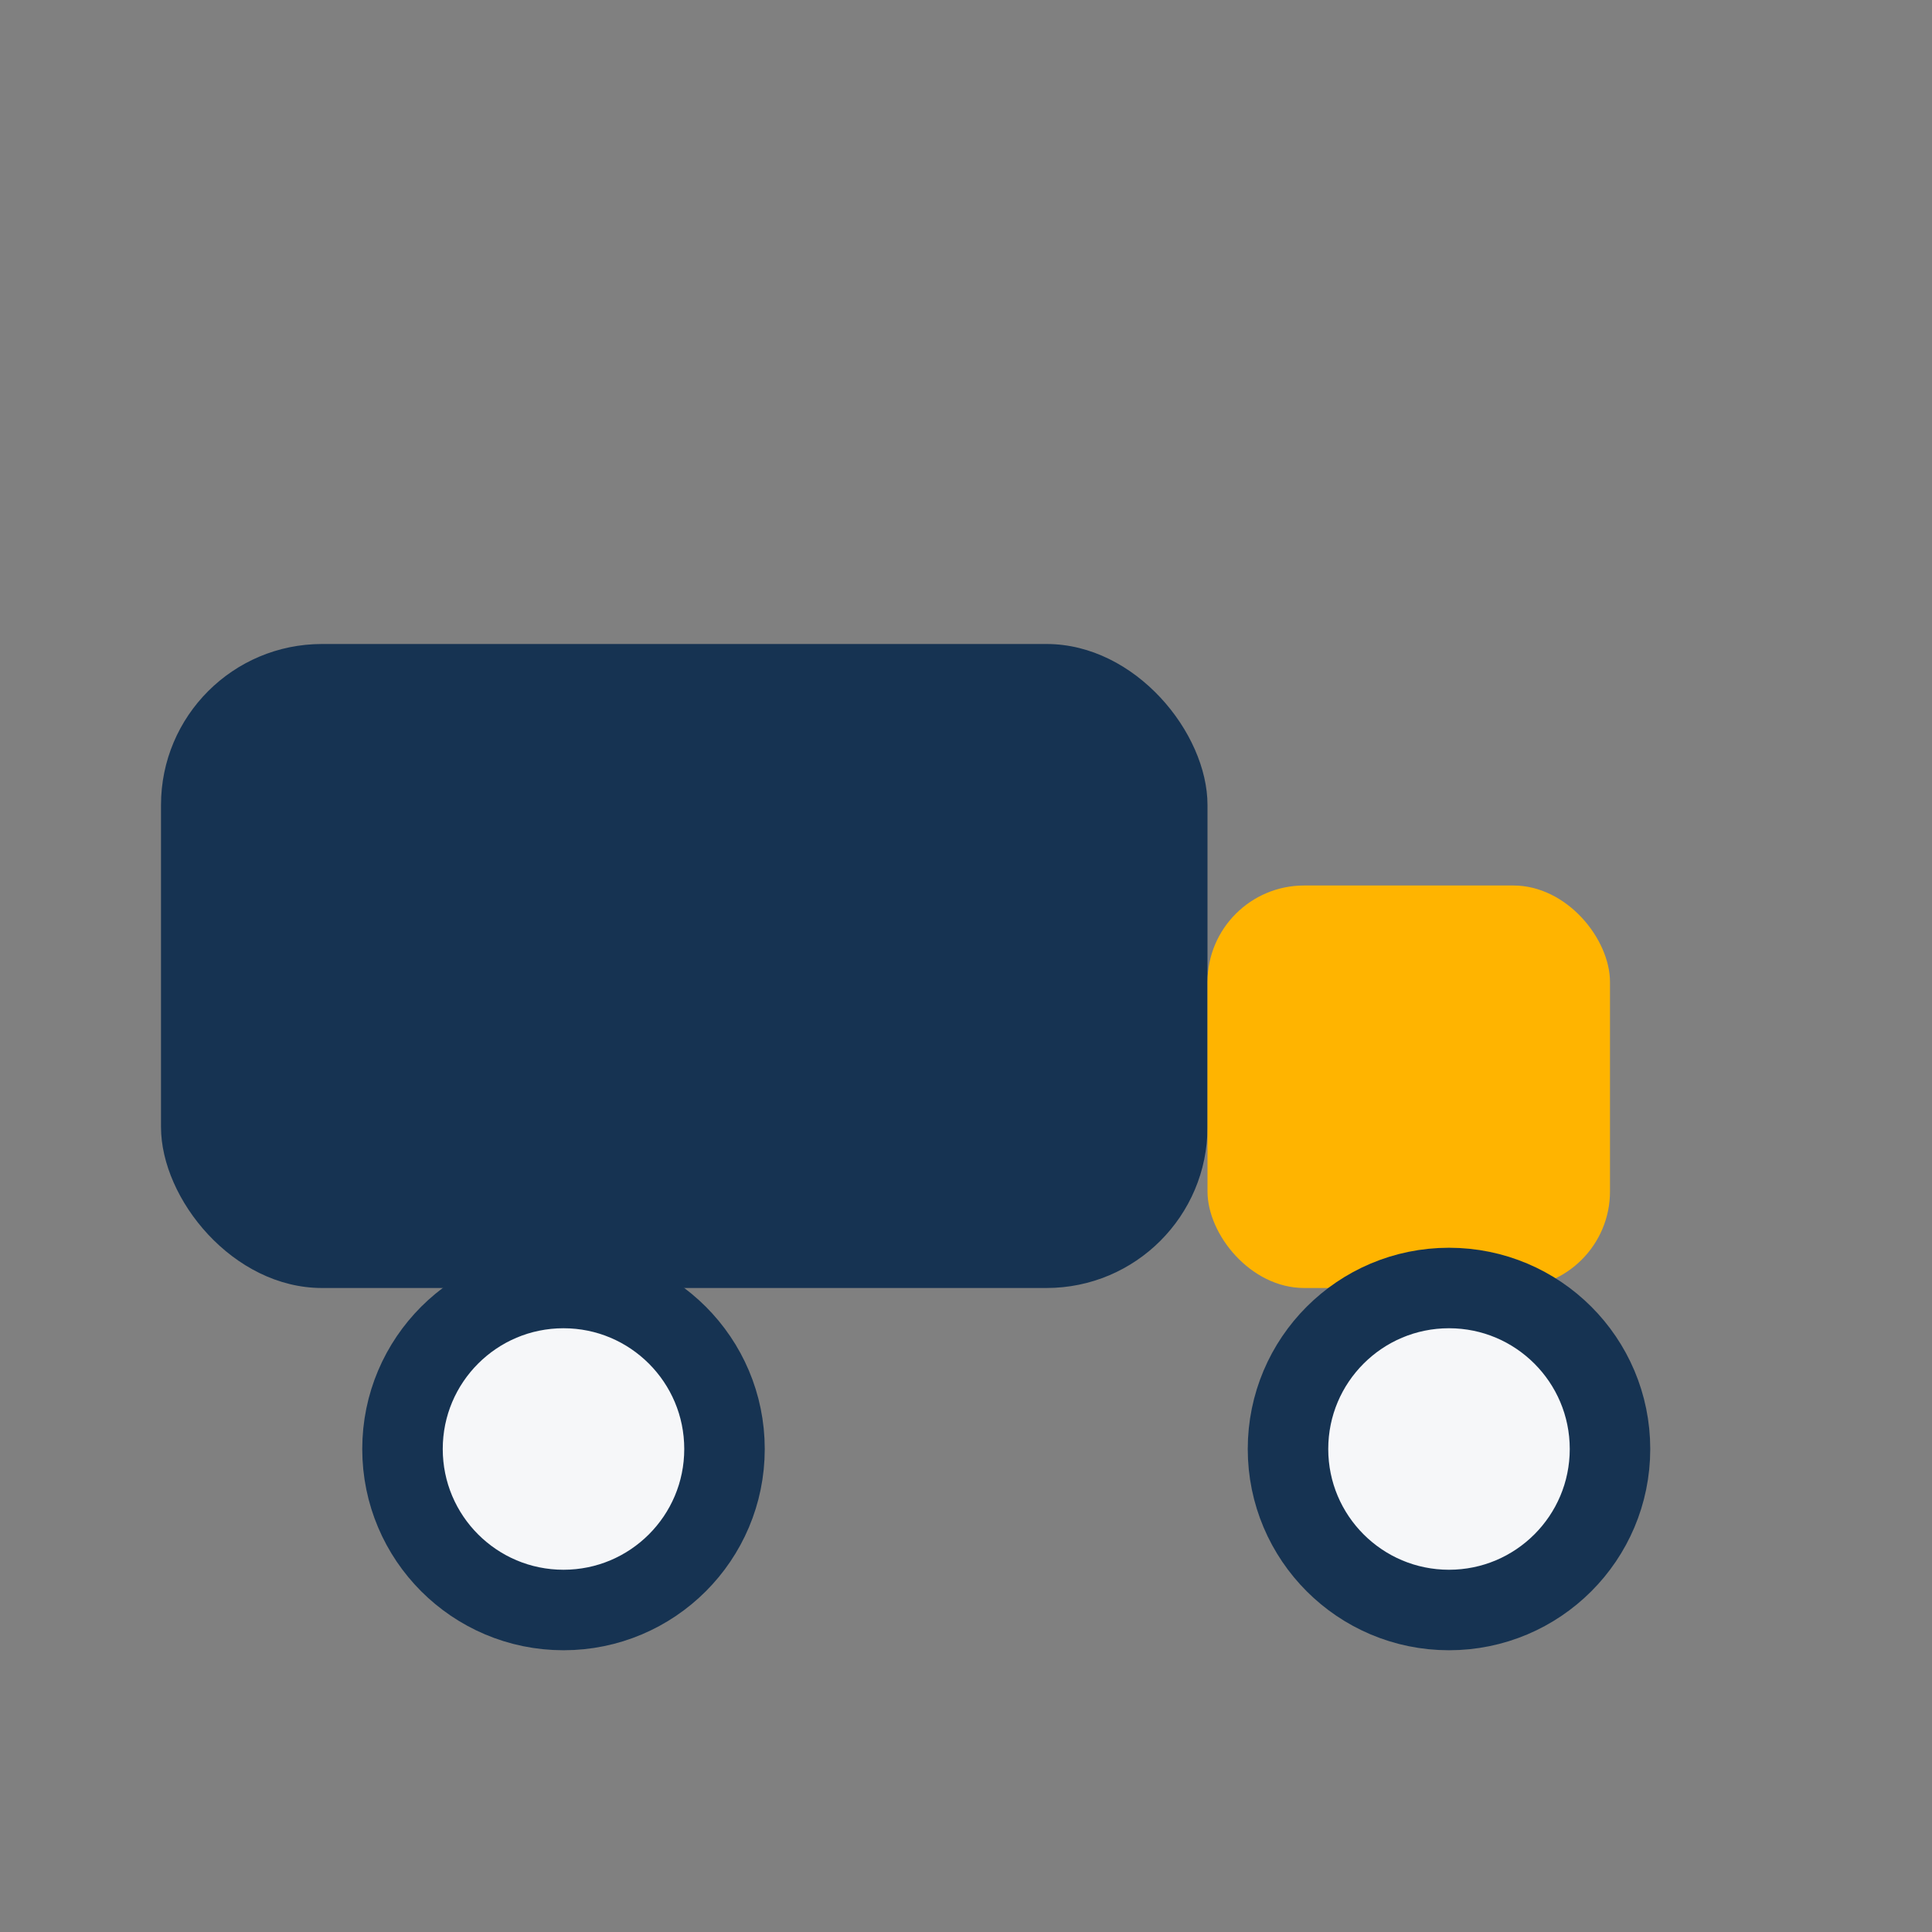 <?xml version="1.0" encoding="UTF-8"?>
<svg xmlns="http://www.w3.org/2000/svg" width="24" height="24" viewBox="0 0 24 24"><rect x="0" y="0" width="24" height="24" fill="#808080" stroke="none"/><rect x="2" y="8" width="13" height="8" rx="2" fill="#163352"/><rect x="15" y="11" width="5" height="5" rx="1.2" fill="#FFB400"/><circle cx="7" cy="18" r="2" fill="#F6F7F9" stroke="#163352" stroke-width="1"/><circle cx="18" cy="18" r="2" fill="#F6F7F9" stroke="#163352" stroke-width="1"/></svg>